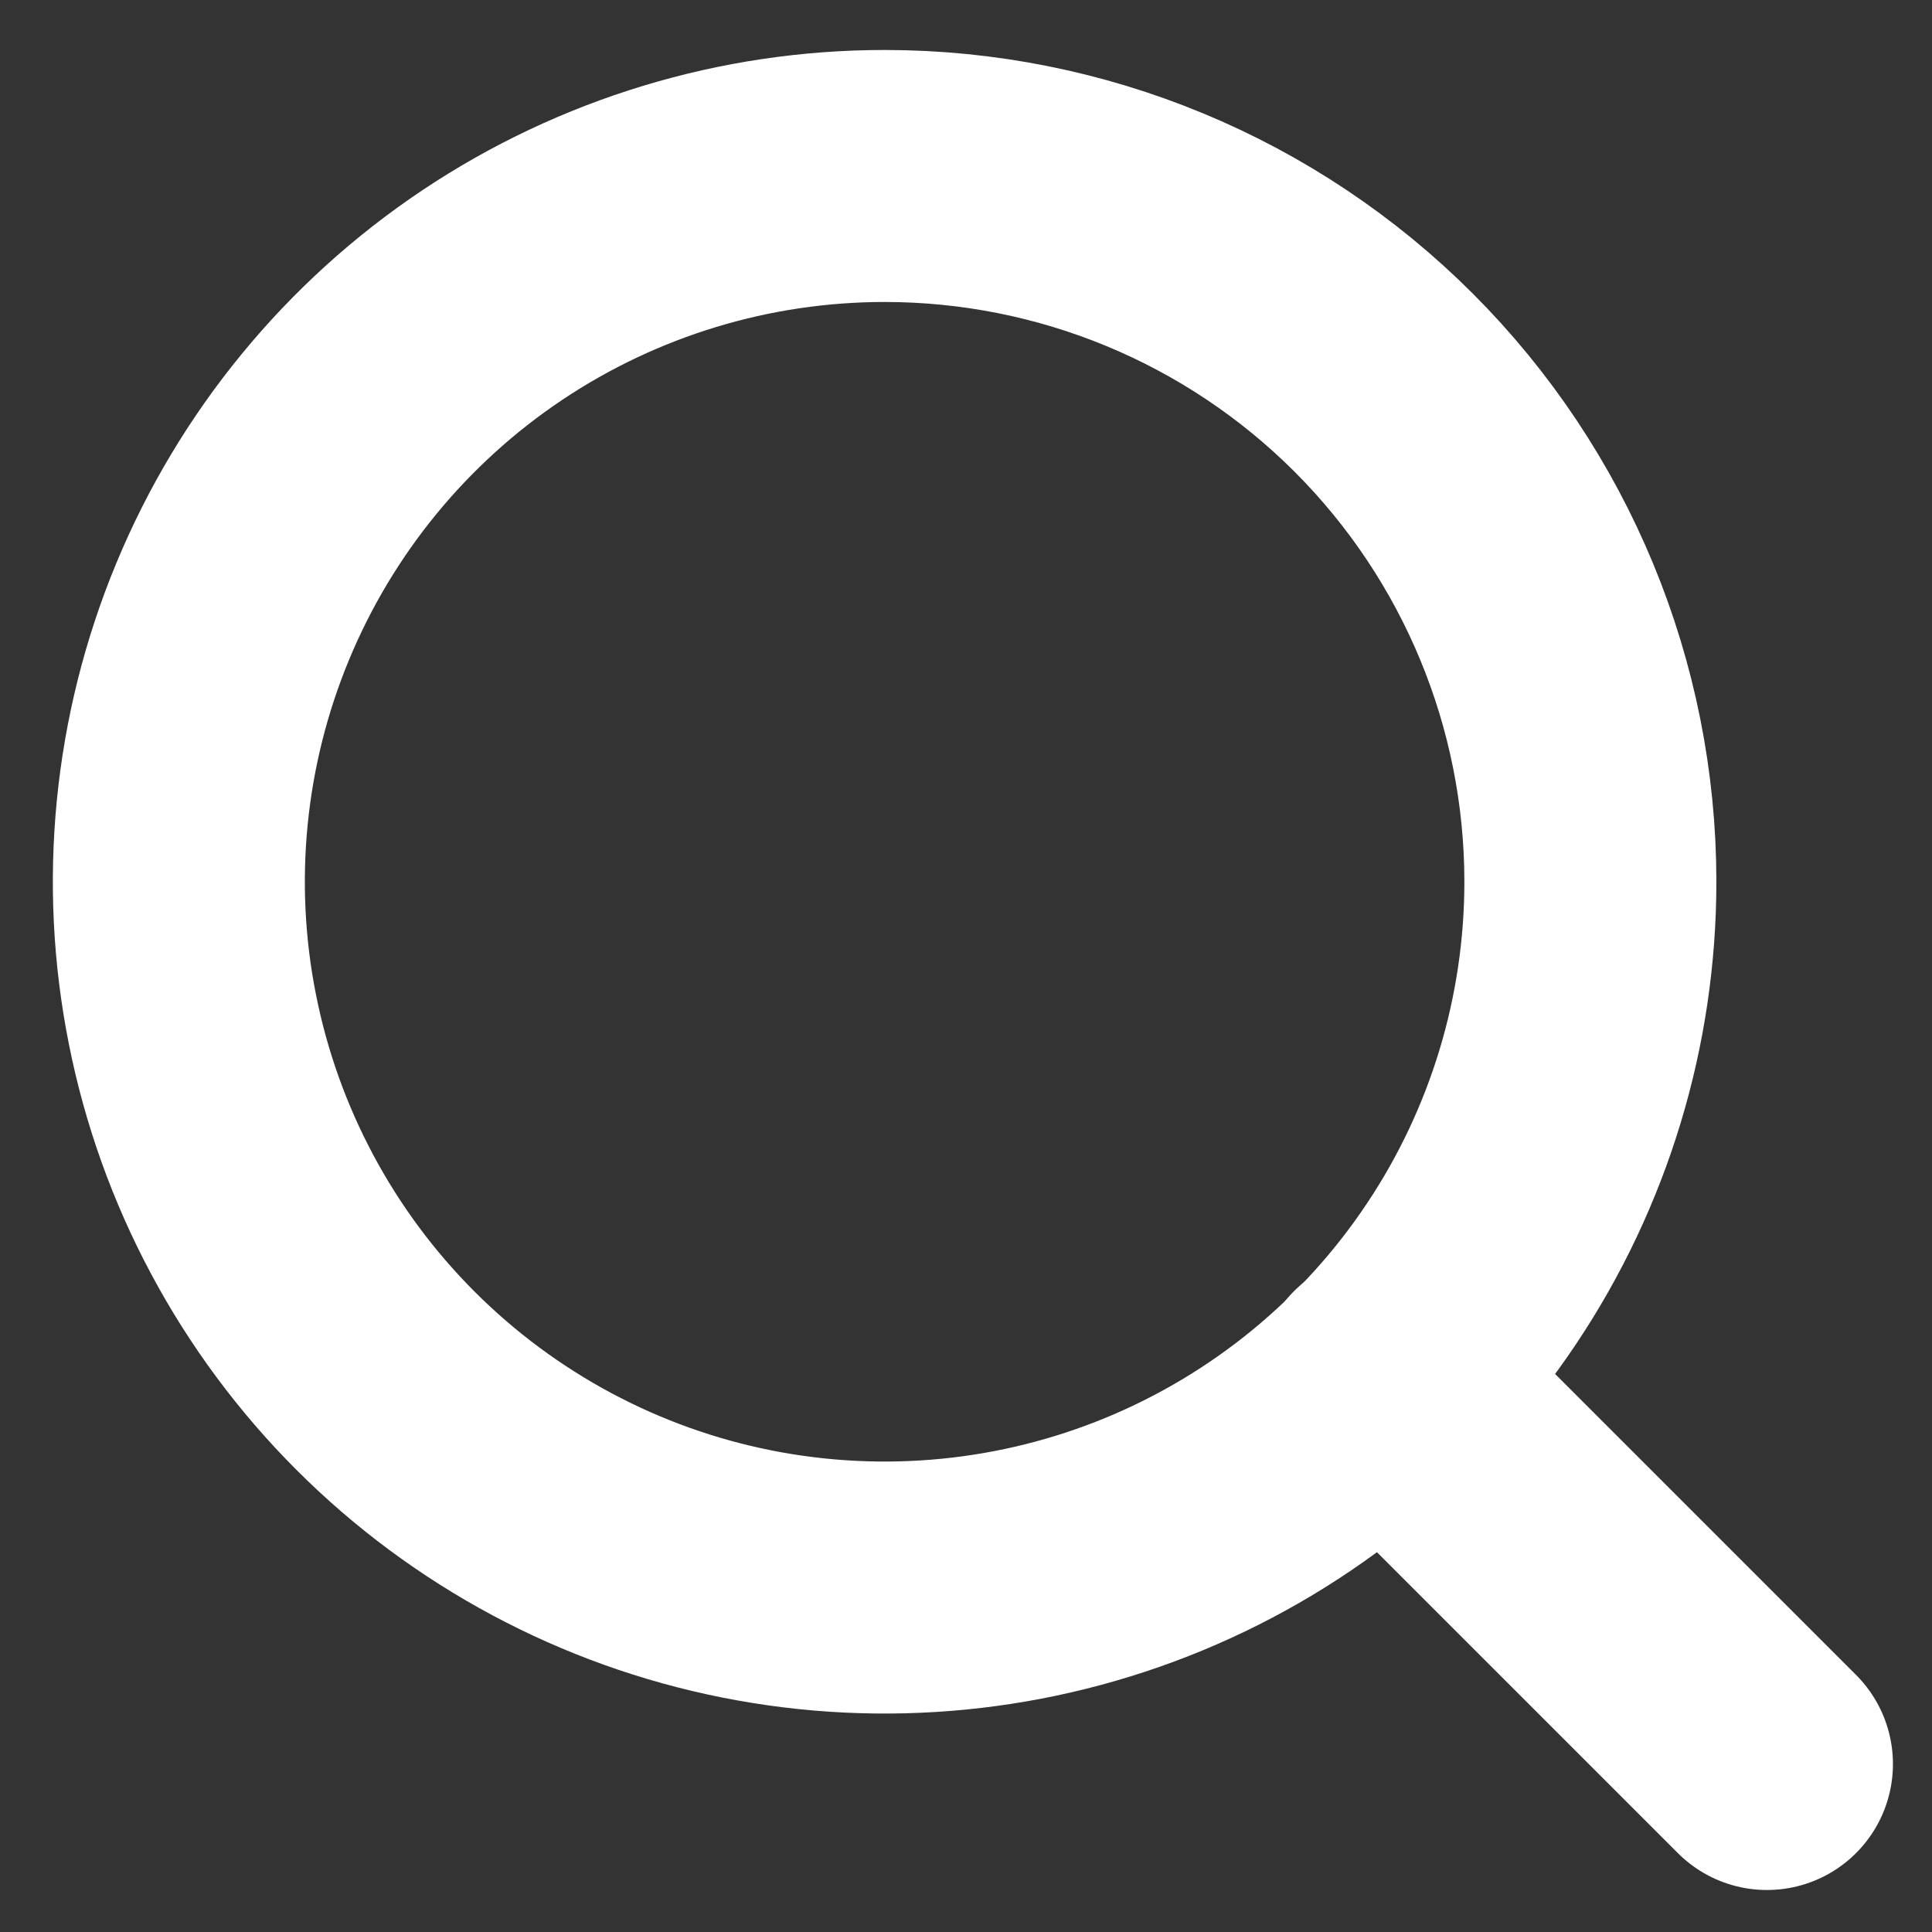 <svg width="23" height="23" viewBox="0 0 23 23" fill="none" xmlns="http://www.w3.org/2000/svg">
    <rect x="0" y="0" width="23" height="23" fill="#333333" stroke="none"/>
    <path d="M18.933 10.497C18.933 12.159 18.441 13.783 17.517 15.165C16.594 16.547 15.282 17.624 13.747 18.26C12.211 18.896 10.522 19.062 8.892 18.738C7.262 18.414 5.765 17.613 4.59 16.438C3.415 15.263 2.615 13.766 2.291 12.136C1.966 10.507 2.133 8.817 2.769 7.282C3.405 5.746 4.482 4.434 5.863 3.511C7.245 2.588 8.87 2.095 10.531 2.095C12.76 2.095 14.897 2.98 16.473 4.556C18.048 6.132 18.933 8.269 18.933 10.497V10.497Z" stroke="white" stroke-width="3" stroke-linecap="round" stroke-linejoin="round"/>
    <path d="M21.035 21L16.466 16.431L21.035 21Z" fill="white"/>
    <path d="M21.035 21L16.466 16.431" stroke="white" stroke-width="3" stroke-linecap="round" stroke-linejoin="round"/>
</svg>
